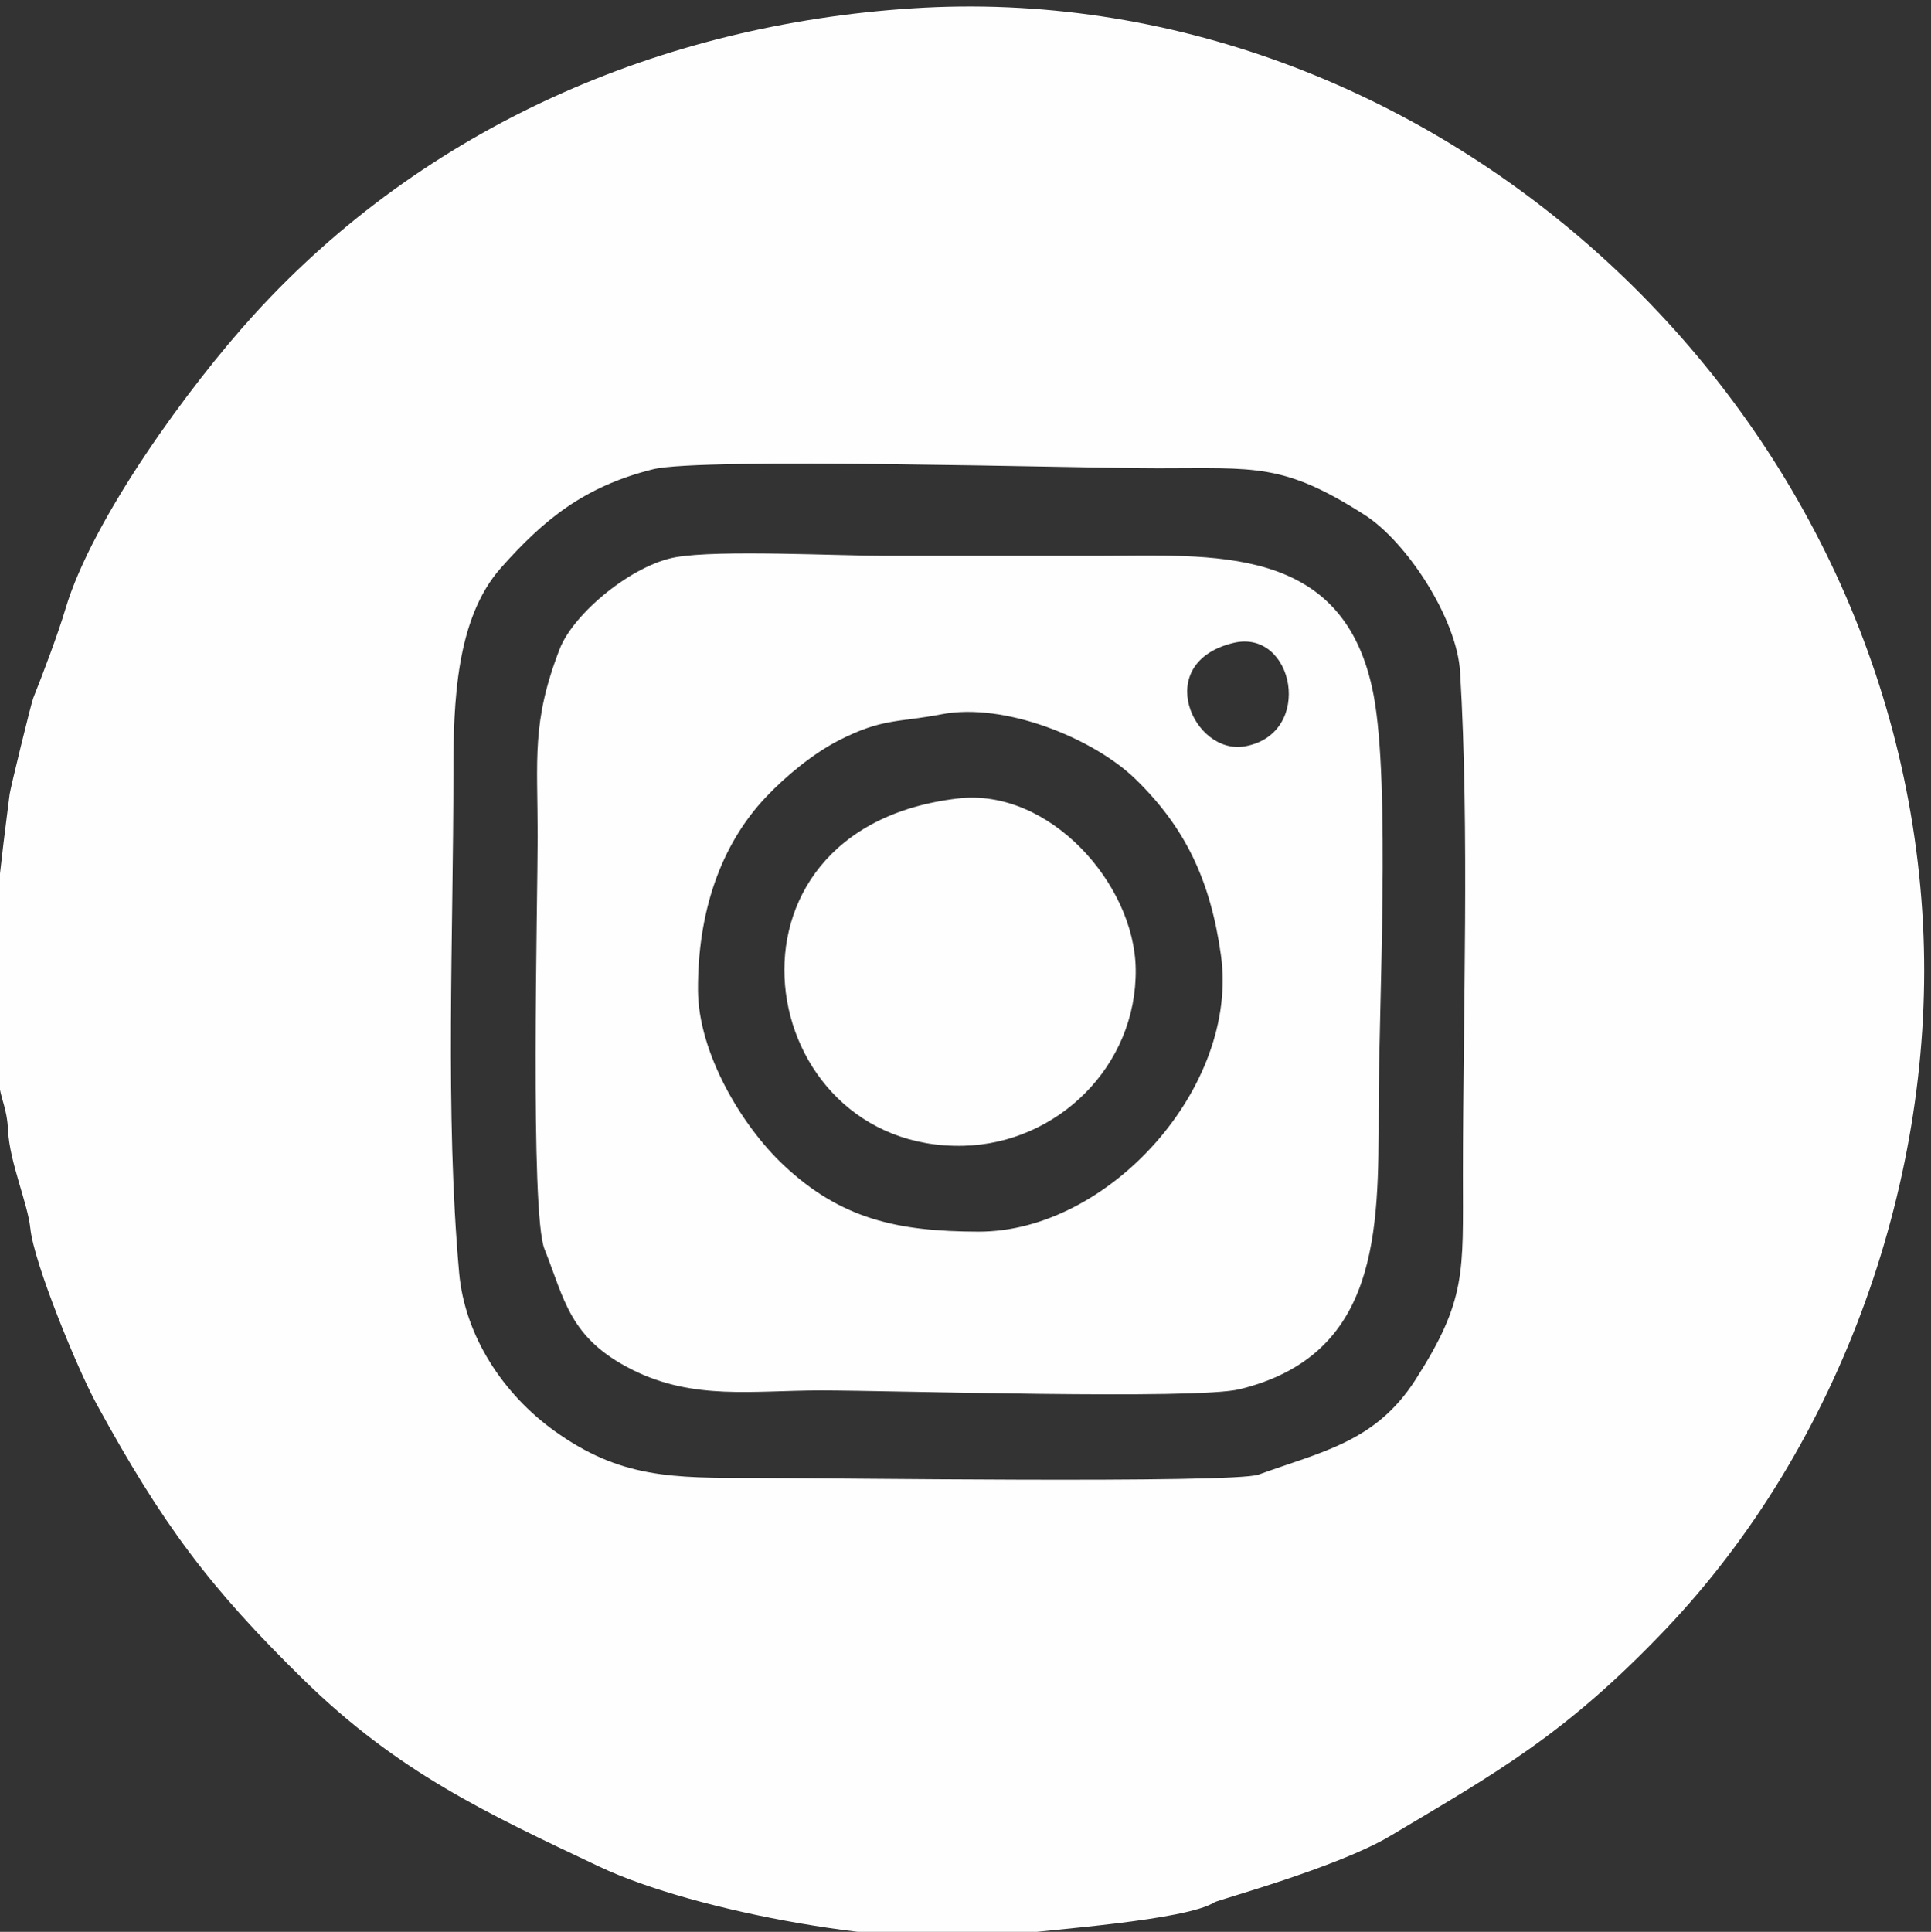 <?xml version="1.0" encoding="UTF-8"?>
<!DOCTYPE svg PUBLIC "-//W3C//DTD SVG 1.1//EN" "http://www.w3.org/Graphics/SVG/1.1/DTD/svg11.dtd">
<!-- Creator: CorelDRAW -->
<svg xmlns="http://www.w3.org/2000/svg" xml:space="preserve" width="12.107mm" height="12.111mm" version="1.1" style="shape-rendering:geometricPrecision; text-rendering:geometricPrecision; image-rendering:optimizeQuality; fill-rule:evenodd; clip-rule:evenodd"
viewBox="0 0 1210.7 1211.1"
 xmlns:xlink="http://www.w3.org/1999/xlink"
 xmlns:xodm="http://www.corel.com/coreldraw/odm/2003">
 <rect x="0" y="0" width="1210.7" height="1211.1" fill="#333333" stroke="none"/>
 <defs>
  <style type="text/css">
   <![CDATA[
    .fil0 {fill:#FEFEFE}
   ]]>
  </style>
 </defs>
 <g id="Capa_x0020_1">
  <g id="_2086606022768">
   <path class="fil0" d="M409.41 294.2c30.59,-7.63 265.8,-0.63 316.81,-0.63 61.14,0 78.4,-3.34 129.31,29.17 26.47,16.91 57.93,64.98 59.92,98.58 5.95,100.19 1.77,212.98 1.77,315.22 0,61.1 2.37,78.41 -29.87,128.63 -24.91,38.8 -58.66,44.87 -98.22,59.25 -15.8,5.75 -275.25,2.09 -314.87,2.11 -52.85,0.02 -85.27,0.32 -126.84,-29.62 -31.84,-22.93 -56.01,-59.28 -59.54,-98.95 -8.92,-100.27 -3.59,-211.68 -3.6,-313.38 -0.01,-44.55 1.63,-96.9 29.85,-128.65 26.39,-29.68 51.63,-50.84 95.28,-61.73zm-411.65 345.47c2.24,12.65 0.06,25.12 1.34,37.64 1.28,12.44 5.23,16.29 5.98,31.61 0.97,19.69 12.35,45.59 13.96,61.23 2.26,22 29.74,88.52 41.45,109.92 41.54,75.95 71.08,115.39 129.83,172.93 59.05,57.83 113.93,83.37 185.52,117.25 60.07,28.42 189.47,51.86 255.06,42.96 26.03,-3.53 112.53,-9.12 130.67,-20.7 2.39,-1.52 76.85,-21.75 109.92,-41.45 67.28,-40.09 109.96,-63.74 172.46,-129.29 110.99,-116.44 169.9,-284.93 161.71,-442.62 -17.27,-332.29 -312.02,-594.76 -633.67,-573.92 -157.69,10.22 -305.29,74.23 -412.59,191.9 -40.95,44.91 -101.58,128.28 -118.31,184.45 -4.79,16.06 -14.06,40.55 -20.22,55.98 -1.33,3.31 -14.36,56.68 -14.82,60.36 -4.24,34.3 -14.57,106.25 -8.29,141.75z"/>
   <path class="fil0" d="M590.44 447.76c38.93,-7.55 95.02,14.84 121.63,40.8 30.92,30.16 46.81,63.05 53.42,110.16 11.58,82.62 -70.36,173.61 -152,173.42 -50.65,-0.12 -86.05,-7.81 -122.06,-41.59 -26.58,-24.93 -53.61,-70.67 -53.8,-109.77 -0.23,-47.85 13.63,-90.5 42.6,-121.09 12.41,-13.1 29.52,-27.28 45.73,-35.56 27.49,-14.04 37.15,-11.08 64.48,-16.37zm182.8 -44.69c38.18,-9.29 51.05,57.06 7.24,64.82 -32.19,5.71 -58.56,-52.32 -7.24,-64.82zm-349.41 -53.79c-27.45,4.77 -64.24,35.16 -72.94,57.64 -17.71,45.78 -13.78,68.7 -13.78,117.28 0,41.49 -4.85,236.15 4.28,258.86 12.67,31.54 15.42,55.91 55.29,75.77 38.43,19.15 75.44,12.84 118.22,12.84 43.87,0 234.89,6 262.37,-0.76 87.28,-21.47 87.12,-98.35 87.11,-175.01 0,-64.75 7.46,-203.76 -3.13,-260.01 -18.05,-95.87 -101.07,-87.46 -174.65,-87.46 -43.69,0 -87.38,0 -131.06,0 -31.95,0 -104.46,-3.88 -131.71,0.85z"/>
   <path class="fil0" d="M600.74 500.55c-161.66,18.81 -128.91,221.13 3.54,217.75 58.8,-1.5 108.63,-50.05 107.78,-110.81 -0.75,-53.54 -54.27,-113.57 -111.32,-106.94z"/>
  </g>
 </g>
</svg>
